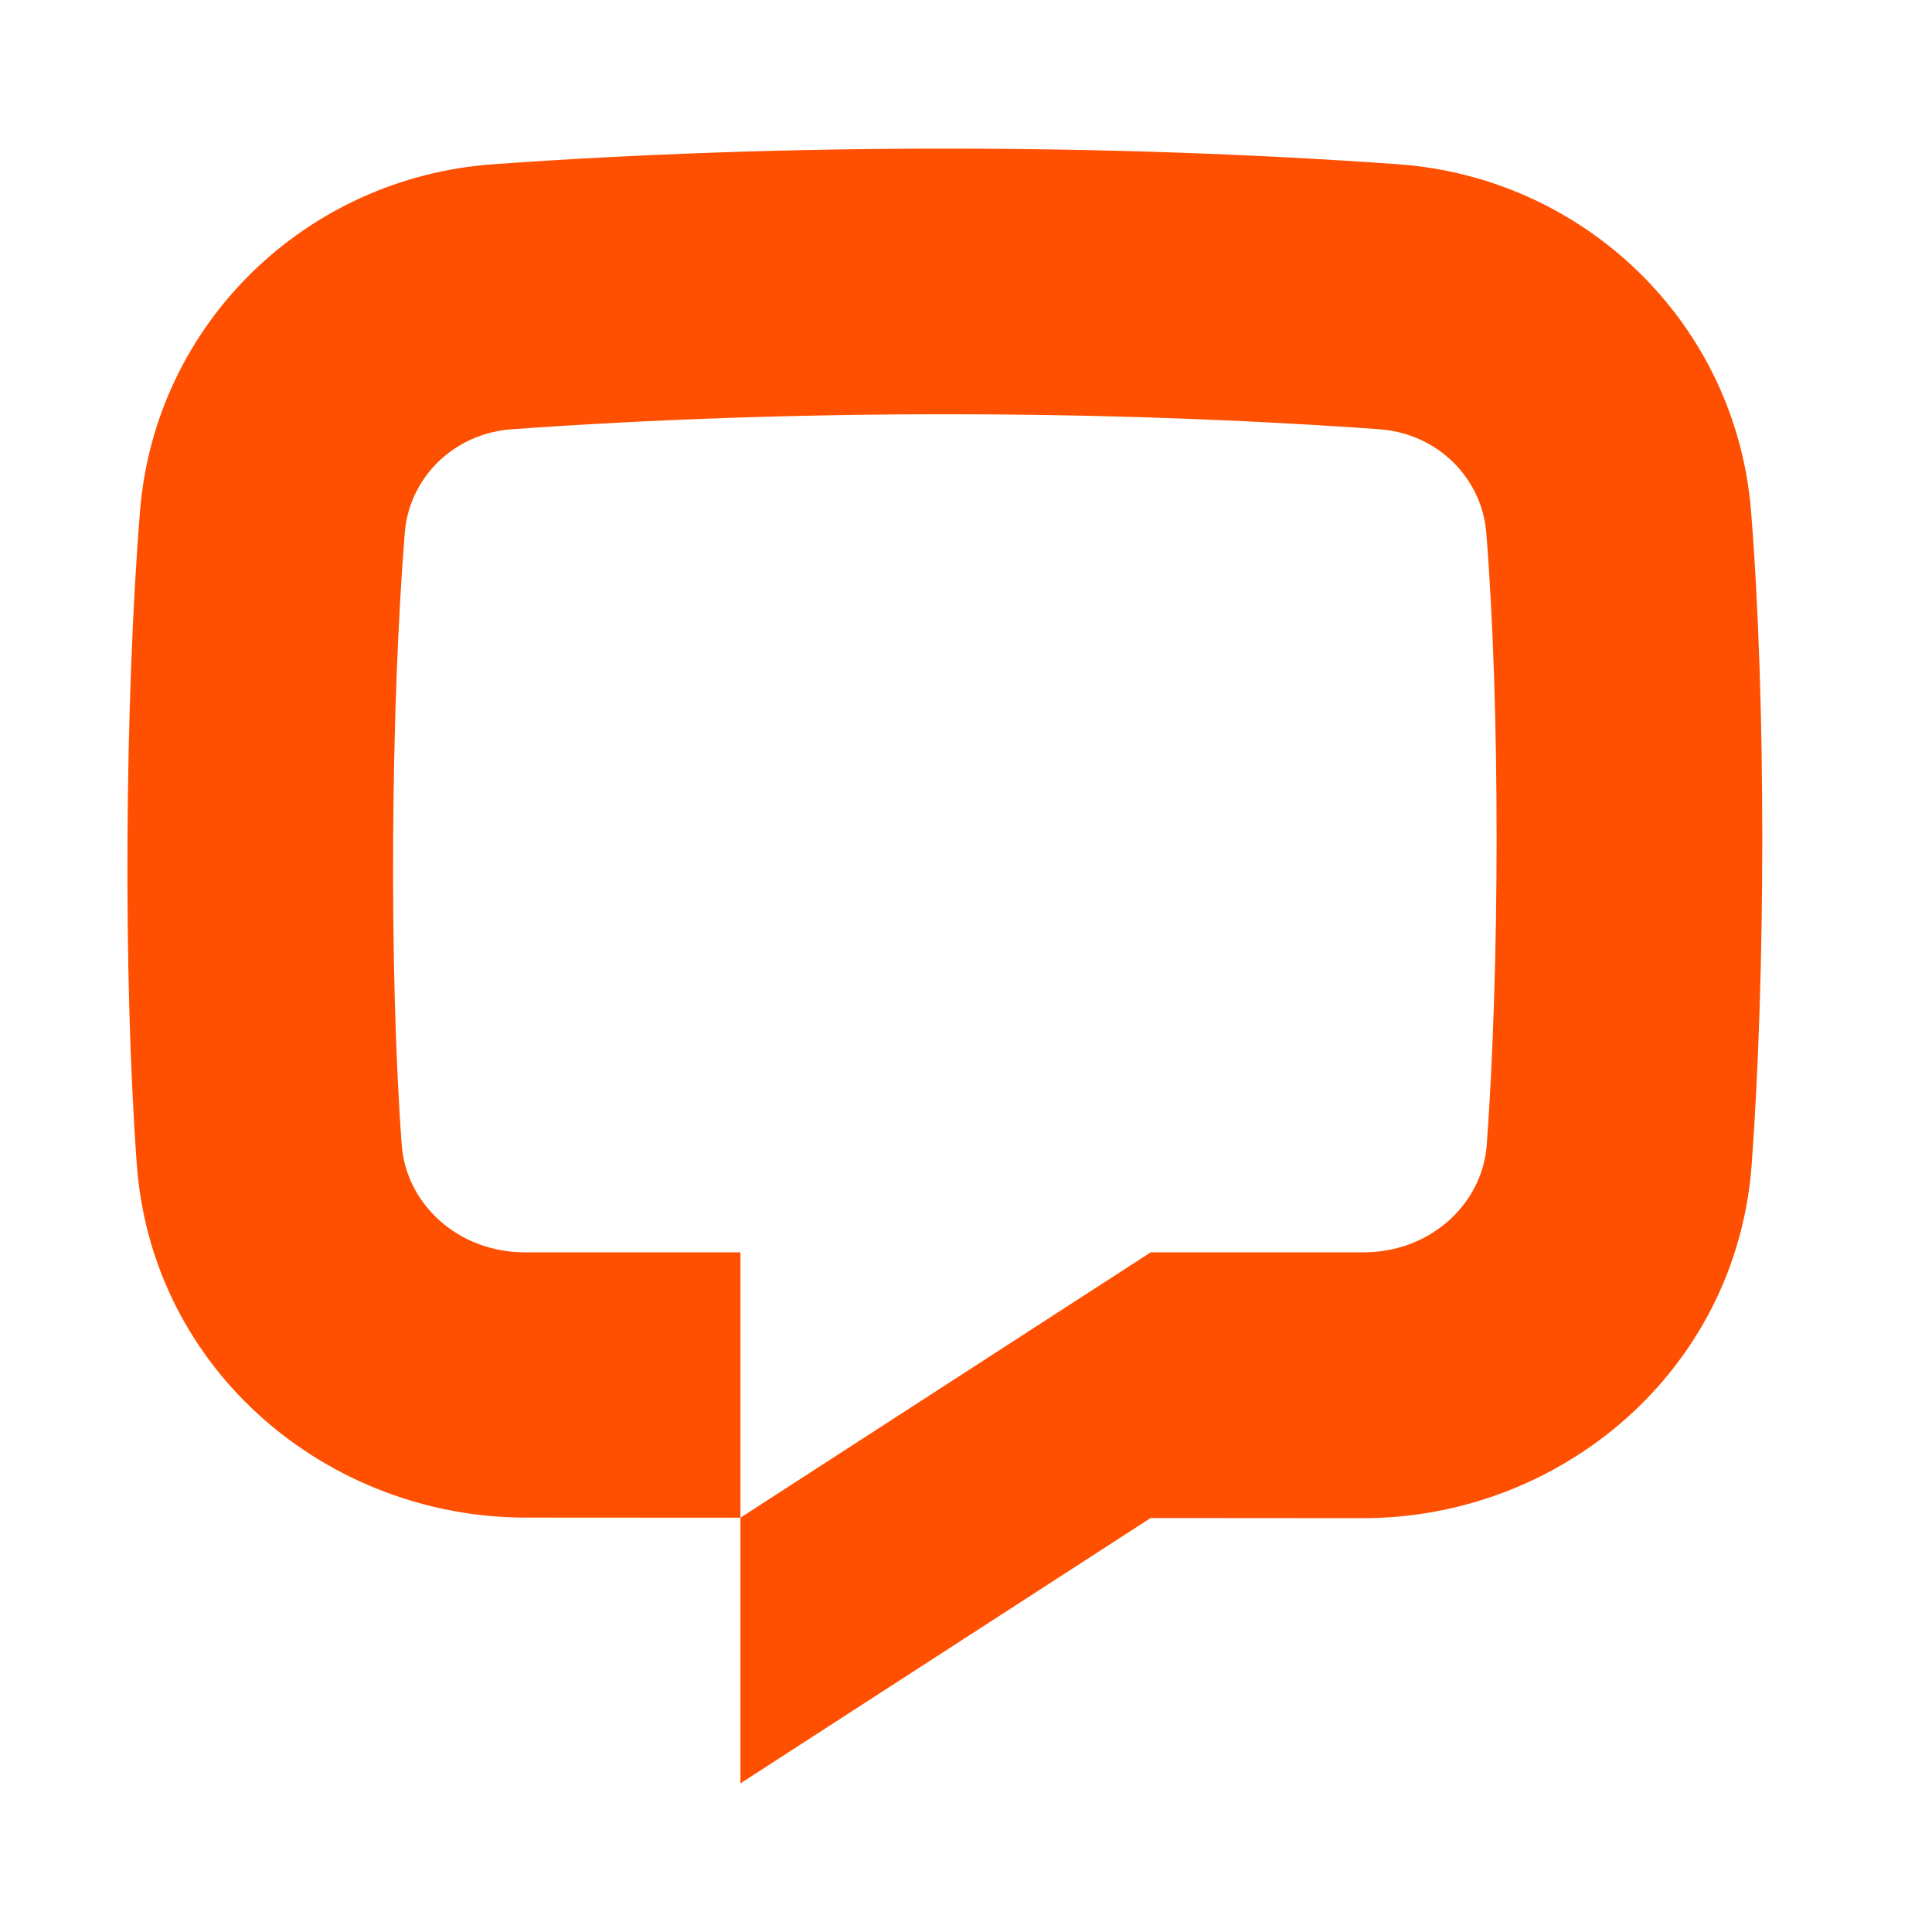 <svg xmlns="http://www.w3.org/2000/svg" width="64" height="64" fill="none"><g clip-path="url(#a)"><path fill="#FE5000" d="M45.693 14.22c-9.23-.663-19.512-.663-28.743 0-1.932.139-3.396 1.618-3.541 3.427-.466 5.8-.528 14.489-.101 20.283.141 1.914 1.821 3.556 4.095 3.556h7.125v8.79l-7.111-.004c-6.524 0-12.38-4.836-12.885-11.695-.46-6.245-.397-15.386.105-21.635.503-6.262 5.539-11.058 11.683-11.5 9.65-.692 20.353-.692 30.004 0 6.144.442 11.18 5.238 11.683 11.5.502 6.25.48 15.39.02 21.635-.507 6.86-6.349 11.714-12.873 11.714l-7.037-.005-13.589 8.79v-8.8l13.589-8.79h7.039c2.273 0 3.953-1.642 4.094-3.556.427-5.794.45-14.483-.015-20.283-.145-1.808-1.61-3.288-3.542-3.427"/></g><defs><clipPath id="a"><path fill="#fff" d="M4.22 4.923h55.96v54.154H4.22z"/></clipPath></defs></svg>